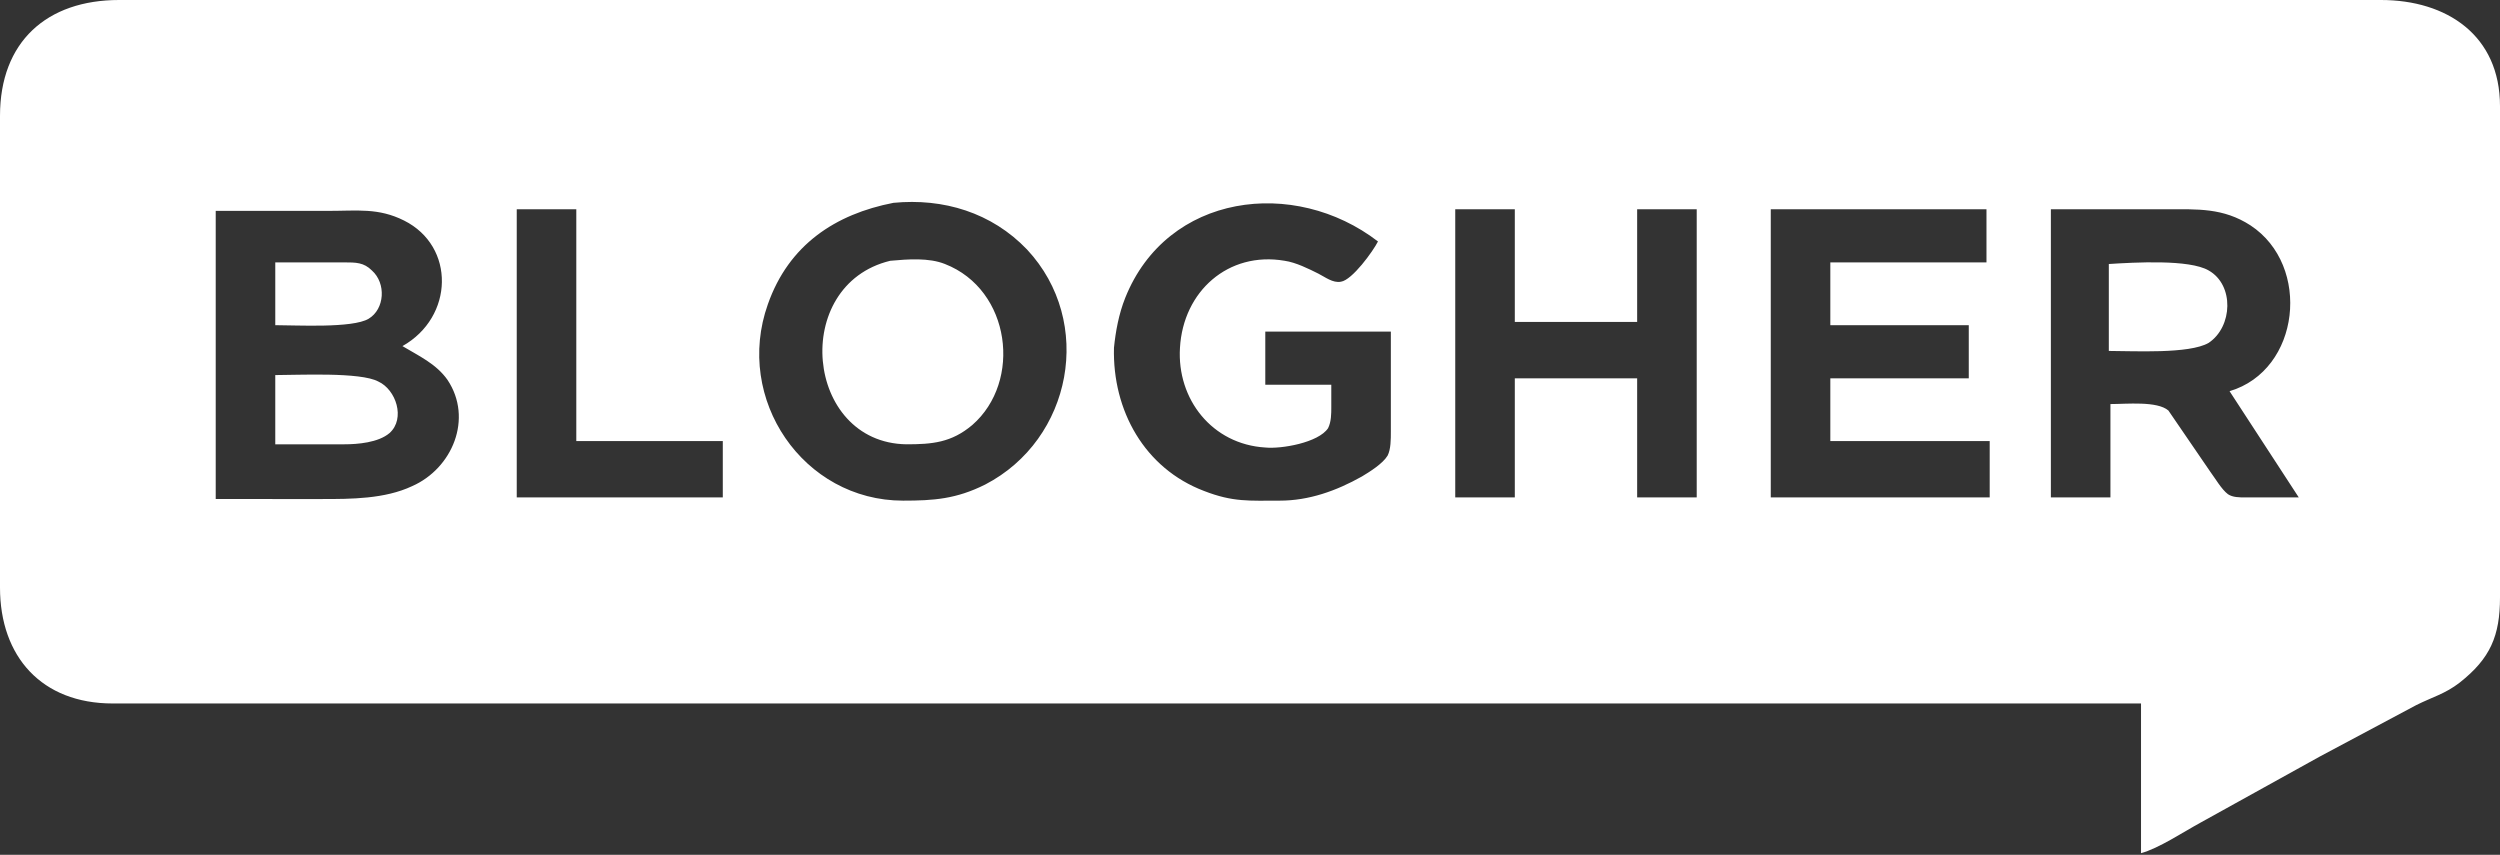 <svg xmlns="http://www.w3.org/2000/svg" xmlns:xlink="http://www.w3.org/1999/xlink" version="1.1" id="Layer_1" x="0px" y="0px" viewBox="0 0 155.3 53.1" style="enable-background:new 0 0 155.3 53.1;" xml:space="preserve">
 <rect x="0" y="0" width="155.3" height="53.1" fill="#333333" stroke="none"/>
 <style type="text/css">
  .st0{fill:#FFFFFF;}
 </style>
 <g>
  <path id="Selection" class="st0" d="M30.9,43.7H7c-4.4,0-7-2.9-7-7.2V7.2C0,2.6,2.9,0,7.4,0h113.5h27c4.1,0,7.4,2.2,7.4,6.6v30.5   c0,2.4-0.6,3.8-2.5,5.3c-0.9,0.7-1.7,0.9-2.7,1.4l-6,3.2l-7.4,4.1c-1.1,0.6-2.6,1.6-3.7,1.9v-9.3H30.9z M47.7,18.9   c-2.1,5.9,2.2,12.2,8.4,12.2c1.9,0,3.3-0.1,5.1-1c5.4-2.8,6.8-10.1,2.6-14.6c-2.2-2.3-5.2-3.2-8.3-2.9C51.9,13.3,49,15.2,47.7,18.9   z M69.9,18.5c-0.4,1-0.6,2.1-0.7,3.1c-0.1,3.9,1.9,7.5,5.6,8.9c1.8,0.7,2.8,0.6,4.7,0.6c1.8,0,3.5-0.6,5.1-1.5   c0.5-0.3,1.3-0.8,1.6-1.3c0.2-0.4,0.2-1,0.2-1.5v-6.2h-7.8v3.3h4.1v1.4c0,0.4,0,0.9-0.2,1.3c-0.6,0.9-2.9,1.3-3.9,1.2   c-3.3-0.2-5.5-3-5.3-6.2c0.2-3.5,3-6,6.5-5.4c0.7,0.1,1.5,0.5,2.1,0.8c0.4,0.2,0.9,0.6,1.4,0.5c0.7-0.1,2-1.9,2.3-2.5   C80.4,11,72.5,12,69.9,18.5z M25.1,13.7c-1.6-0.8-2.9-0.6-4.7-0.6h-7v17.9H20c1.8,0,3.9,0,5.6-0.8c2.5-1.1,3.8-4.2,2.2-6.6   c-0.7-1-1.8-1.5-2.8-2.1C28.2,19.7,28.3,15.3,25.1,13.7z M32.1,13v17.9h12.8v-3.5h-9.1V13H32.1z M90.4,13v17.9h3.7v-7.4h7.6v7.4   h3.7V13h-3.7v7h-7.6v-7H90.4z M110,13v17.9h13.6v-3.5h-9.9v-3.9h8.6v-3.3h-8.6v-3.9h9.7V13H110z M139.8,14c-1.7-1.1-3.3-1-5.2-1   h-7.2v17.9h3.7v-5.8c1,0,2.9-0.2,3.6,0.4l2.6,3.8c0.3,0.4,0.7,1.1,1.1,1.4c0.3,0.2,0.7,0.2,1.1,0.2h3.3l-4.3-6.6   C142.9,23,143.6,16.5,139.8,14z M58.7,16.4c4.1,1.6,4.8,7.3,1.7,10c-1.3,1.1-2.5,1.2-4.1,1.2c-6.3-0.1-7.2-9.9-1-11.4   C56.4,16.1,57.7,16,58.7,16.4z M21.4,16.3c0.7,0,1.2,0,1.7,0.5c0.9,0.8,0.8,2.4-0.2,3c-1,0.6-4.5,0.4-5.8,0.4v-3.9H21.4z    M137.2,16.8c1.6,0.9,1.5,3.5,0,4.5c-1.2,0.7-4.7,0.5-6.2,0.5v-5.4C132.6,16.3,136,16.1,137.2,16.8z M23.5,23.7   c1.1,0.5,1.7,2.3,0.7,3.2c-0.7,0.6-2,0.7-2.8,0.7h-4.3v-4.3C18.5,23.3,22.4,23.1,23.5,23.7z">
  </path>
 </g>
</svg>